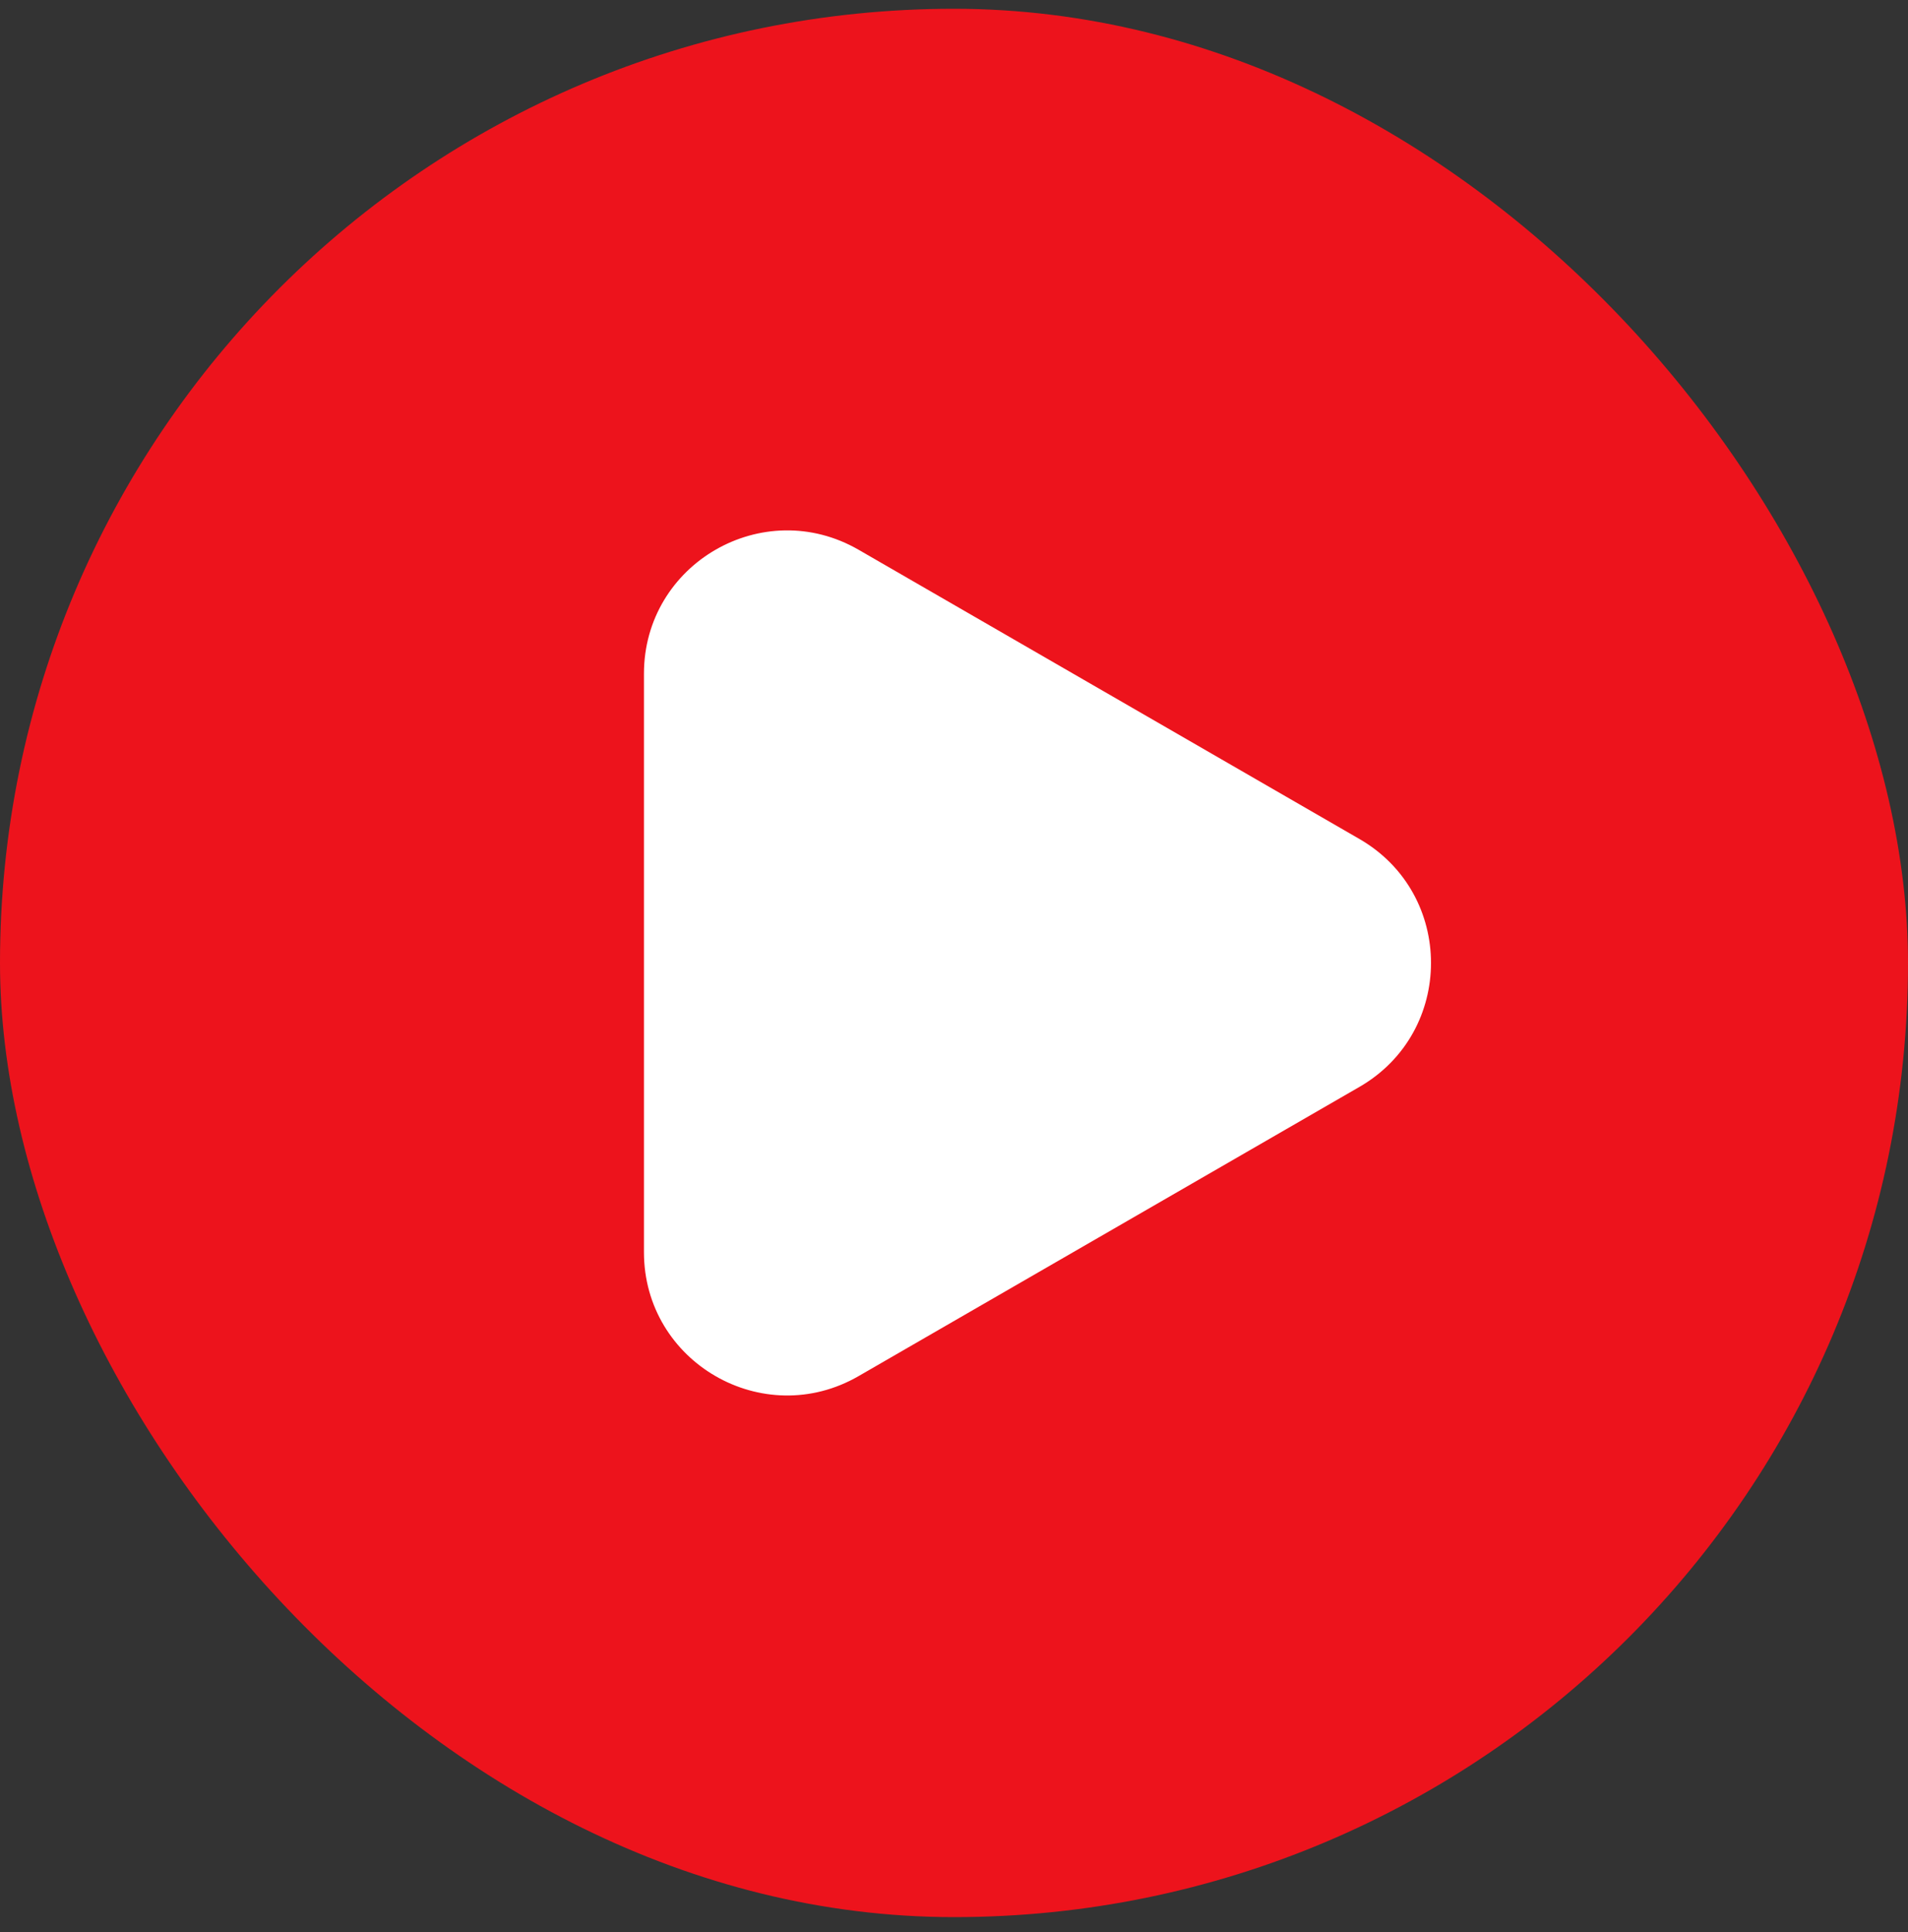 <svg width="80" height="81" viewBox="0 0 80 81" fill="none" xmlns="http://www.w3.org/2000/svg">
<rect x="0" y="0" width="80" height="81" fill="#333333" stroke="none"/>
<rect y="0.368" width="80" height="80" rx="40" fill="#ED131C"/>
<path d="M57 35.172C61 37.481 61 43.254 57 45.564L36 57.688C32 59.998 27 57.111 27 52.492L27 28.243C27 23.625 32 20.738 36 23.047L57 35.172Z" fill="white"/>
</svg>

